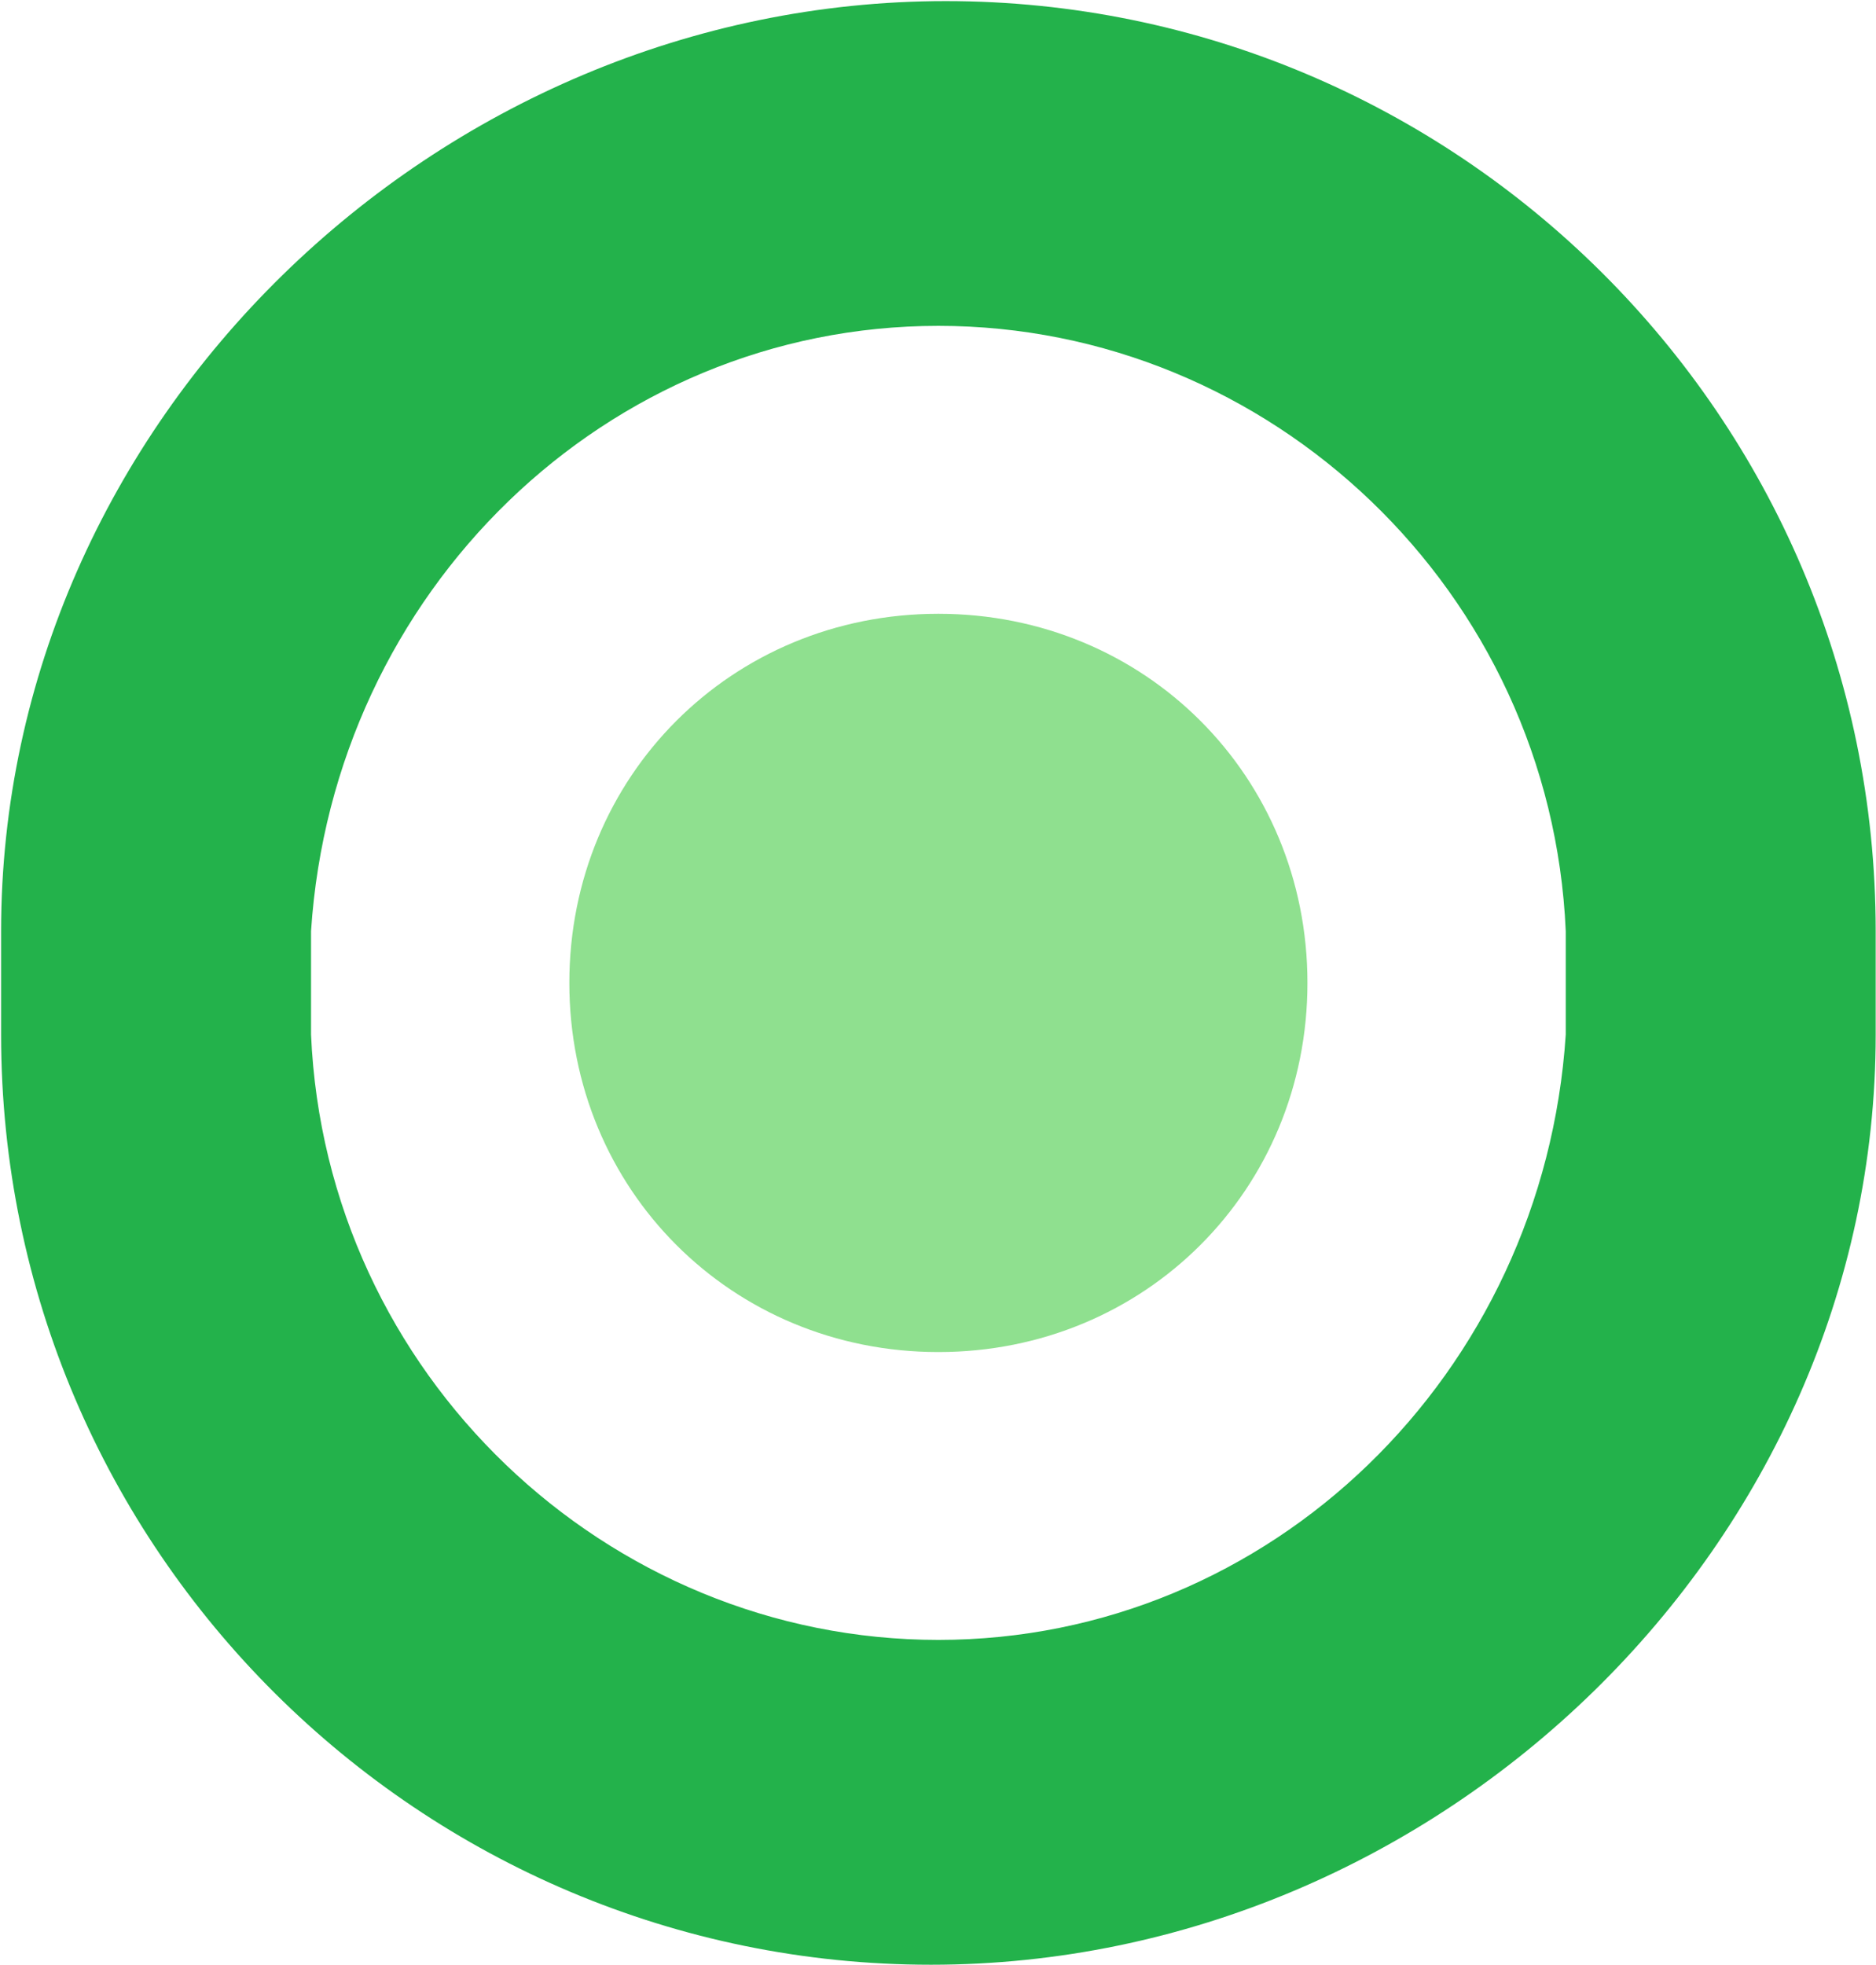 <svg fill="none" xmlns="http://www.w3.org/2000/svg" viewBox="0.08 0.08 23.8 24.92"><path d="M11.985 7.865C9.363 7.865 7.303 9.925 7.303 12.547C7.303 15.168 9.363 17.229 11.985 17.229C14.607 17.229 16.667 15.168 16.667 12.547C16.667 9.925 14.607 7.865 11.985 7.865Z" fill="#8FE08F"></path><path d="M12.079 0.094C5.618 0.094 0.094 5.431 0.094 11.891V13.202C0.094 19.756 5.431 25 11.891 25C18.352 25 23.876 19.663 23.876 13.202V11.891C23.876 5.337 18.539 0.094 12.079 0.094ZM19.944 13.202C19.663 17.509 16.198 20.88 11.985 20.88C7.772 20.88 4.213 17.509 4.026 13.202V11.891C4.307 7.584 7.772 4.213 11.985 4.213C16.198 4.213 19.757 7.584 19.944 11.891V13.202Z" fill="#23B24B"></path></svg>